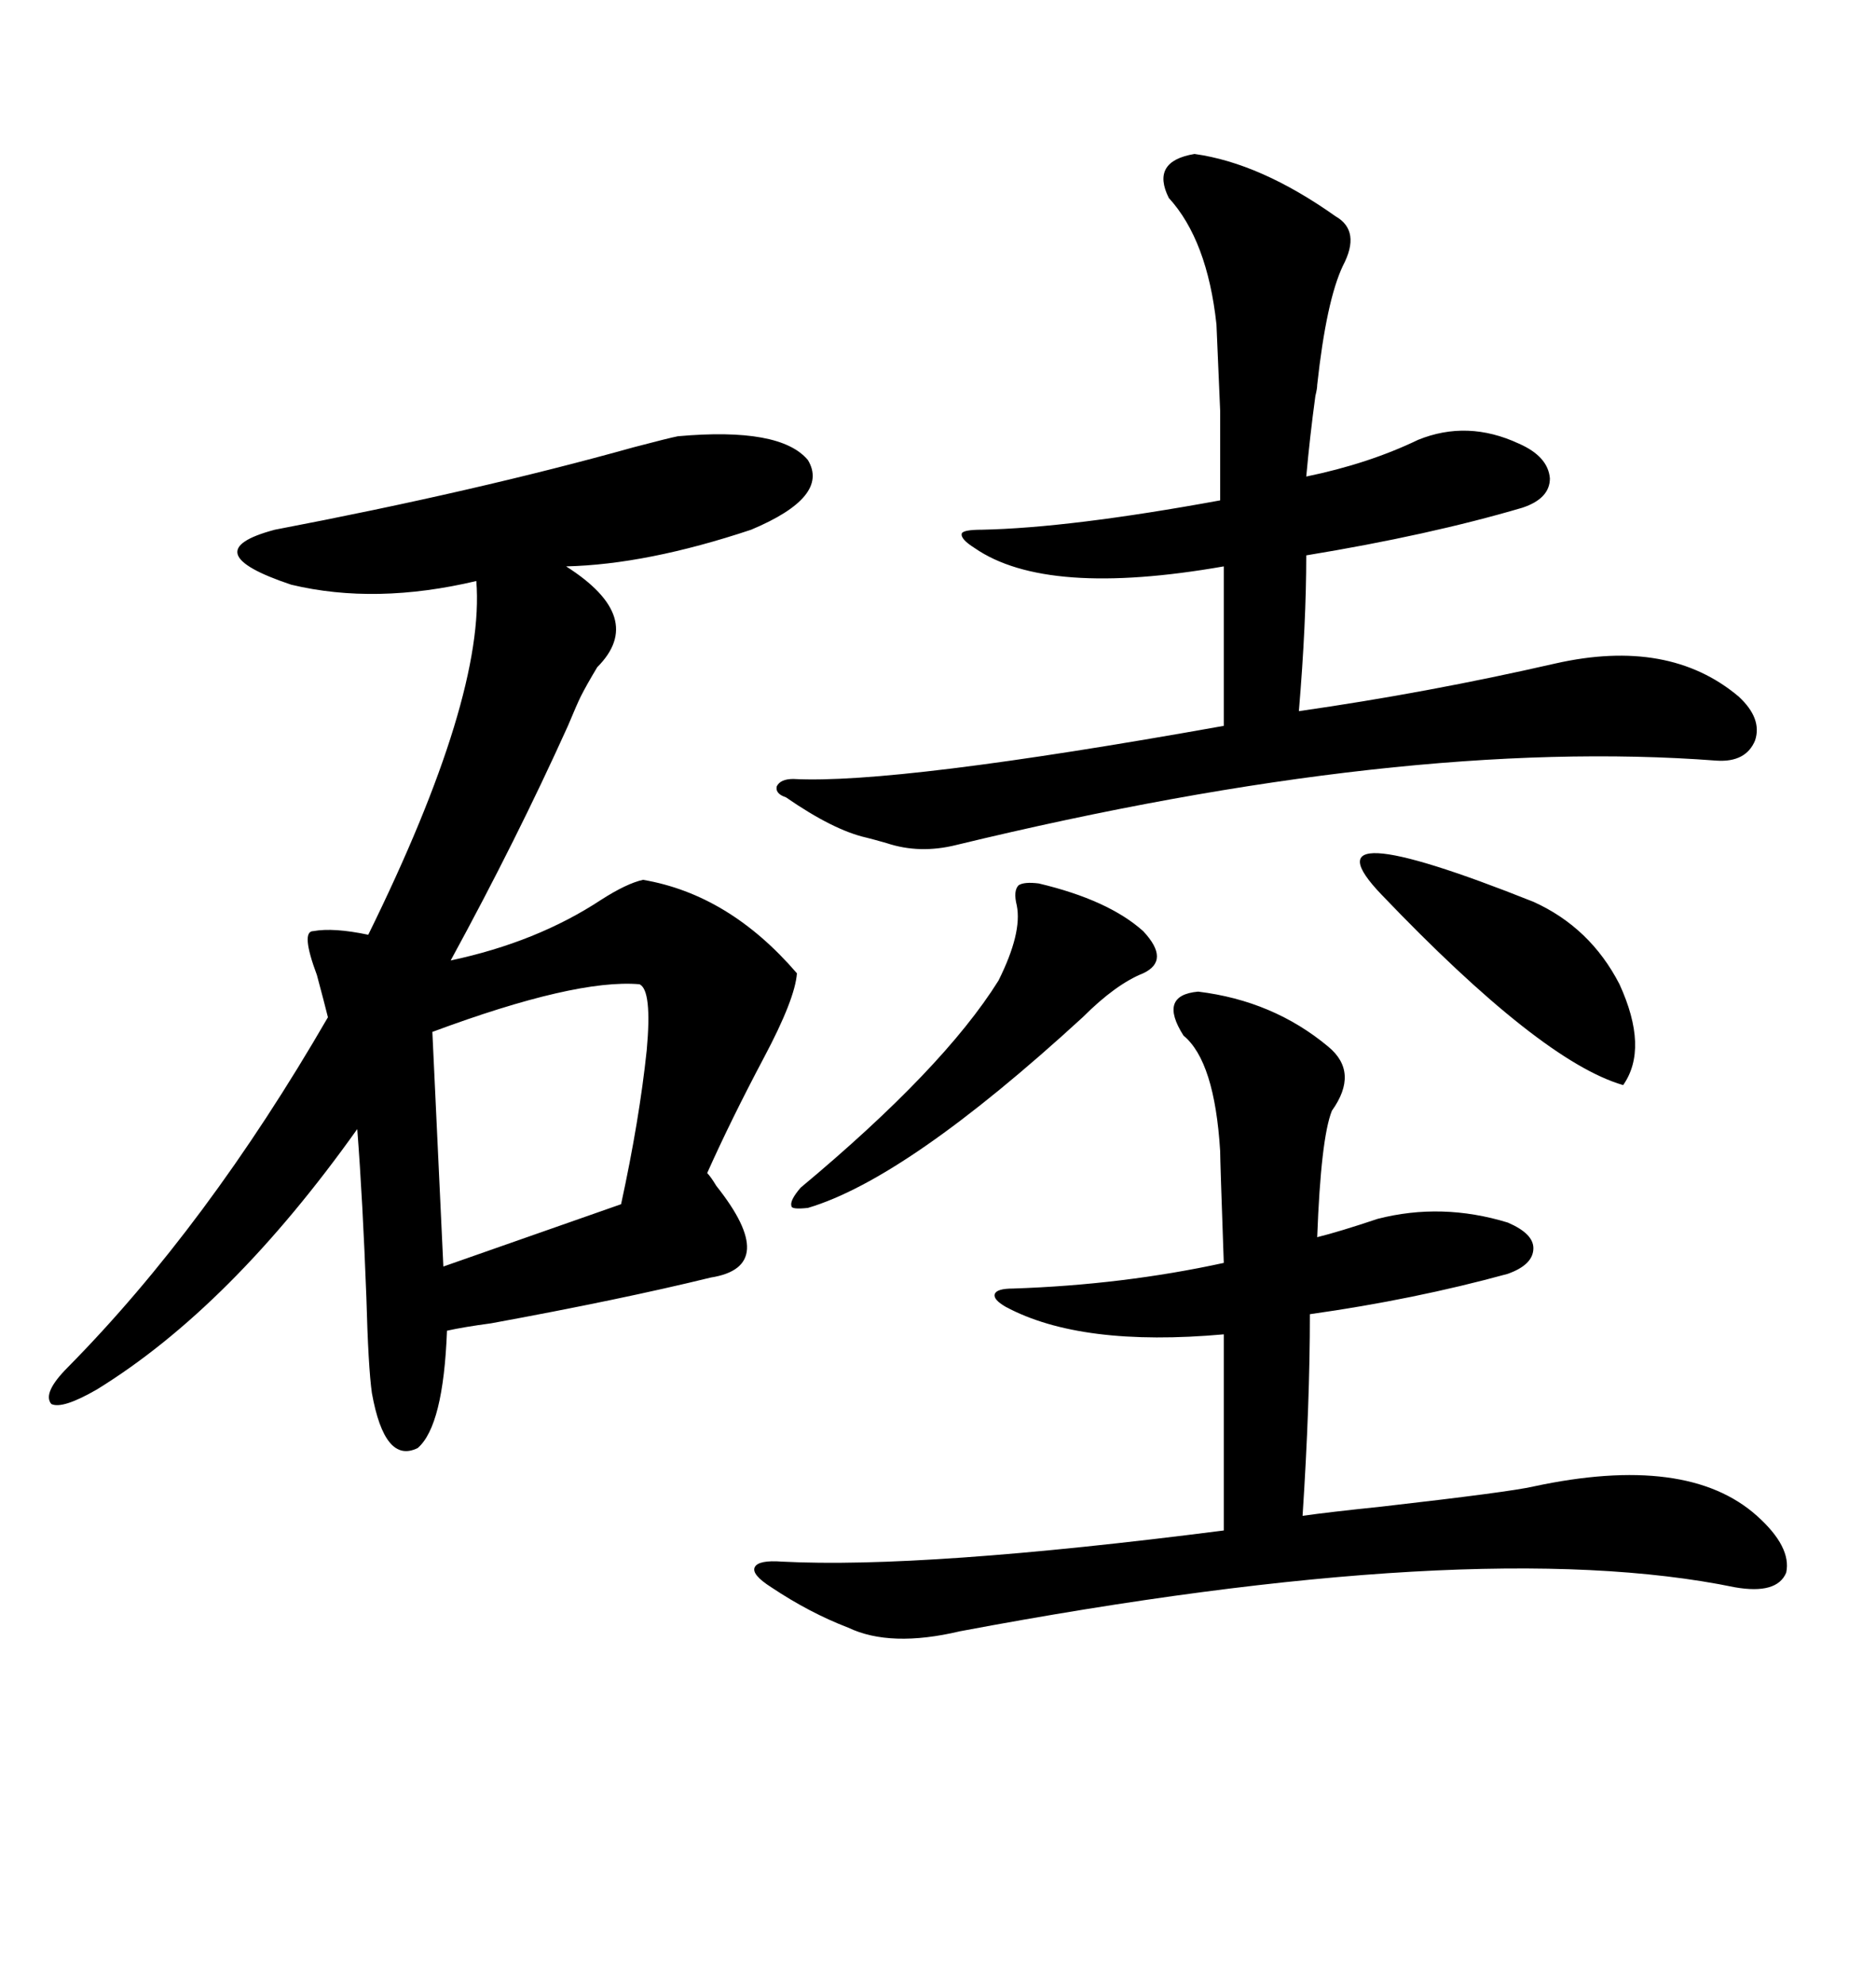 <svg xmlns="http://www.w3.org/2000/svg" xmlns:xlink="http://www.w3.org/1999/xlink" width="300" height="317.285"><path d="M108.40 69.73L108.40 69.73Q124.80 68.26 129.20 73.54L129.20 73.54Q132.71 79.39 120.12 84.67L120.12 84.67Q103.42 90.23 90.53 90.53L90.53 90.53Q103.42 98.73 95.51 106.64L95.51 106.64Q93.75 109.57 92.87 111.33L92.87 111.33Q92.29 112.50 90.82 116.02L90.82 116.02Q82.62 134.18 72.07 153.52L72.07 153.52Q85.84 150.59 96.09 143.85L96.09 143.85Q100.20 141.21 102.83 140.63L102.83 140.63Q116.60 142.97 127.44 155.57L127.44 155.57Q127.15 159.67 122.17 169.04L122.17 169.04Q116.89 179.00 113.09 187.50L113.09 187.50Q113.67 188.09 114.55 189.55L114.55 189.55Q124.80 202.44 113.67 204.20L113.67 204.20Q99.32 207.71 78.52 211.52L78.52 211.52Q74.12 212.11 71.48 212.70L71.48 212.70Q70.90 227.93 66.80 231.45L66.80 231.45Q61.52 234.08 59.47 222.66L59.47 222.66Q58.89 218.55 58.59 207.42L58.59 207.42Q58.01 191.89 57.13 180.47L57.13 180.47Q36.91 208.89 15.53 222.07L15.53 222.07Q9.96 225.29 8.20 224.41L8.20 224.41Q6.74 222.66 10.84 218.55L10.84 218.55Q33.11 196.00 52.44 162.60L52.44 162.60Q51.86 160.25 50.68 155.86L50.68 155.86Q48.05 148.83 50.10 148.83L50.10 148.83Q53.32 148.24 58.89 149.41L58.89 149.41Q77.64 111.33 76.17 92.87L76.17 92.87Q60.06 96.68 46.58 93.46L46.58 93.46Q30.76 88.18 43.95 84.67L43.95 84.67Q76.17 78.52 101.37 71.48L101.37 71.48Q106.93 70.02 108.40 69.73ZM191.02 24.61L191.02 24.61Q201.56 26.07 213.57 34.57L213.57 34.57Q217.68 36.91 214.75 42.48L214.75 42.48Q212.11 48.05 210.64 61.52L210.64 61.52Q210.64 62.11 210.35 63.28L210.35 63.28Q209.47 69.73 208.89 76.17L208.89 76.17Q218.85 74.12 226.76 70.31L226.76 70.31Q234.67 67.09 242.87 70.90L242.87 70.90Q247.56 72.95 247.85 76.46L247.85 76.46Q247.85 79.69 243.46 81.15L243.46 81.15Q228.52 85.55 208.89 88.77L208.89 88.77Q208.89 99.61 207.71 113.67L207.71 113.67Q228.22 110.74 248.73 106.05L248.73 106.05Q266.89 101.95 278.03 111.33L278.03 111.33Q281.84 114.84 280.66 118.36L280.66 118.36Q279.20 121.88 274.51 121.58L274.51 121.58Q224.41 117.77 152.93 135.06L152.93 135.06Q147.07 136.52 141.80 134.77L141.80 134.77Q139.75 134.18 138.57 133.89L138.57 133.89Q133.30 132.71 125.68 127.44L125.68 127.44Q123.93 126.86 124.22 125.68L124.22 125.68Q124.80 124.51 126.86 124.51L126.86 124.51Q143.26 125.39 195.70 116.02L195.70 116.02L195.70 90.53Q167.29 95.51 155.86 87.60L155.86 87.60Q153.52 86.13 153.81 85.25L153.81 85.25Q154.10 84.67 157.03 84.67L157.03 84.67Q171.09 84.38 195.12 79.98L195.12 79.98Q195.12 71.78 195.12 65.63L195.12 65.63Q194.82 58.59 194.53 51.86L194.53 51.86Q193.07 38.38 186.91 31.64L186.91 31.64Q183.98 25.78 191.02 24.61ZM191.60 158.50L191.60 158.50Q203.61 159.96 212.40 167.29L212.40 167.29Q217.38 171.39 212.99 177.54L212.99 177.54Q211.23 181.93 210.64 197.75L210.64 197.75Q214.16 196.88 220.31 194.82L220.31 194.82Q230.57 192.19 241.11 195.41L241.11 195.41Q245.21 197.17 245.21 199.51L245.21 199.51Q245.21 202.15 241.11 203.61L241.11 203.61Q226.17 207.71 209.47 210.06L209.47 210.06Q209.47 224.41 208.30 242.29L208.30 242.29Q212.40 241.70 220.90 240.82L220.90 240.82Q241.41 238.48 245.21 237.60L245.21 237.60Q269.82 232.32 280.96 242.29L280.96 242.29Q286.52 247.27 285.64 251.37L285.64 251.37Q284.18 254.88 277.44 253.71L277.44 253.71Q236.13 245.21 153.52 260.74L153.52 260.74Q142.38 263.38 135.64 260.16L135.64 260.16Q129.49 257.81 123.34 253.71L123.34 253.71Q120.12 251.66 120.70 250.49L120.70 250.49Q121.29 249.32 125.10 249.61L125.10 249.61Q147.66 250.78 195.70 244.63L195.70 244.63L195.70 213.28Q172.85 215.33 160.84 208.89L160.84 208.89Q158.79 207.71 159.08 206.84L159.08 206.84Q159.38 205.96 162.01 205.96L162.01 205.96Q179.59 205.37 195.70 201.86L195.70 201.86Q195.12 185.45 195.12 183.98L195.12 183.98Q194.24 169.63 189.26 165.53L189.26 165.53Q185.16 159.08 191.60 158.50ZM102.25 157.32L102.25 157.32Q91.99 156.45 69.14 164.94L69.14 164.94L70.90 202.44L99.32 192.48Q102.25 179.00 103.42 167.87L103.42 167.87Q104.30 158.20 102.25 157.32ZM166.11 141.21L166.11 141.21Q177.25 143.85 182.81 148.83L182.81 148.83Q187.21 153.52 182.81 155.57L182.81 155.57Q178.42 157.32 173.14 162.60L173.14 162.60Q145.02 188.38 129.20 193.07L129.20 193.07Q126.56 193.36 126.56 192.77L126.56 192.77Q126.27 191.89 128.03 189.84L128.03 189.84Q150.88 170.80 159.67 156.74L159.67 156.74Q163.48 149.12 162.60 144.73L162.60 144.73Q162.01 142.38 162.89 141.50L162.89 141.50Q163.77 140.92 166.11 141.21ZM220.90 142.97L220.90 142.97Q207.71 129.20 245.21 144.14L245.21 144.14Q254.30 148.24 258.98 157.32L258.98 157.32Q263.67 167.58 259.57 173.44L259.57 173.44Q246.39 169.63 220.90 142.97Z"/></svg>